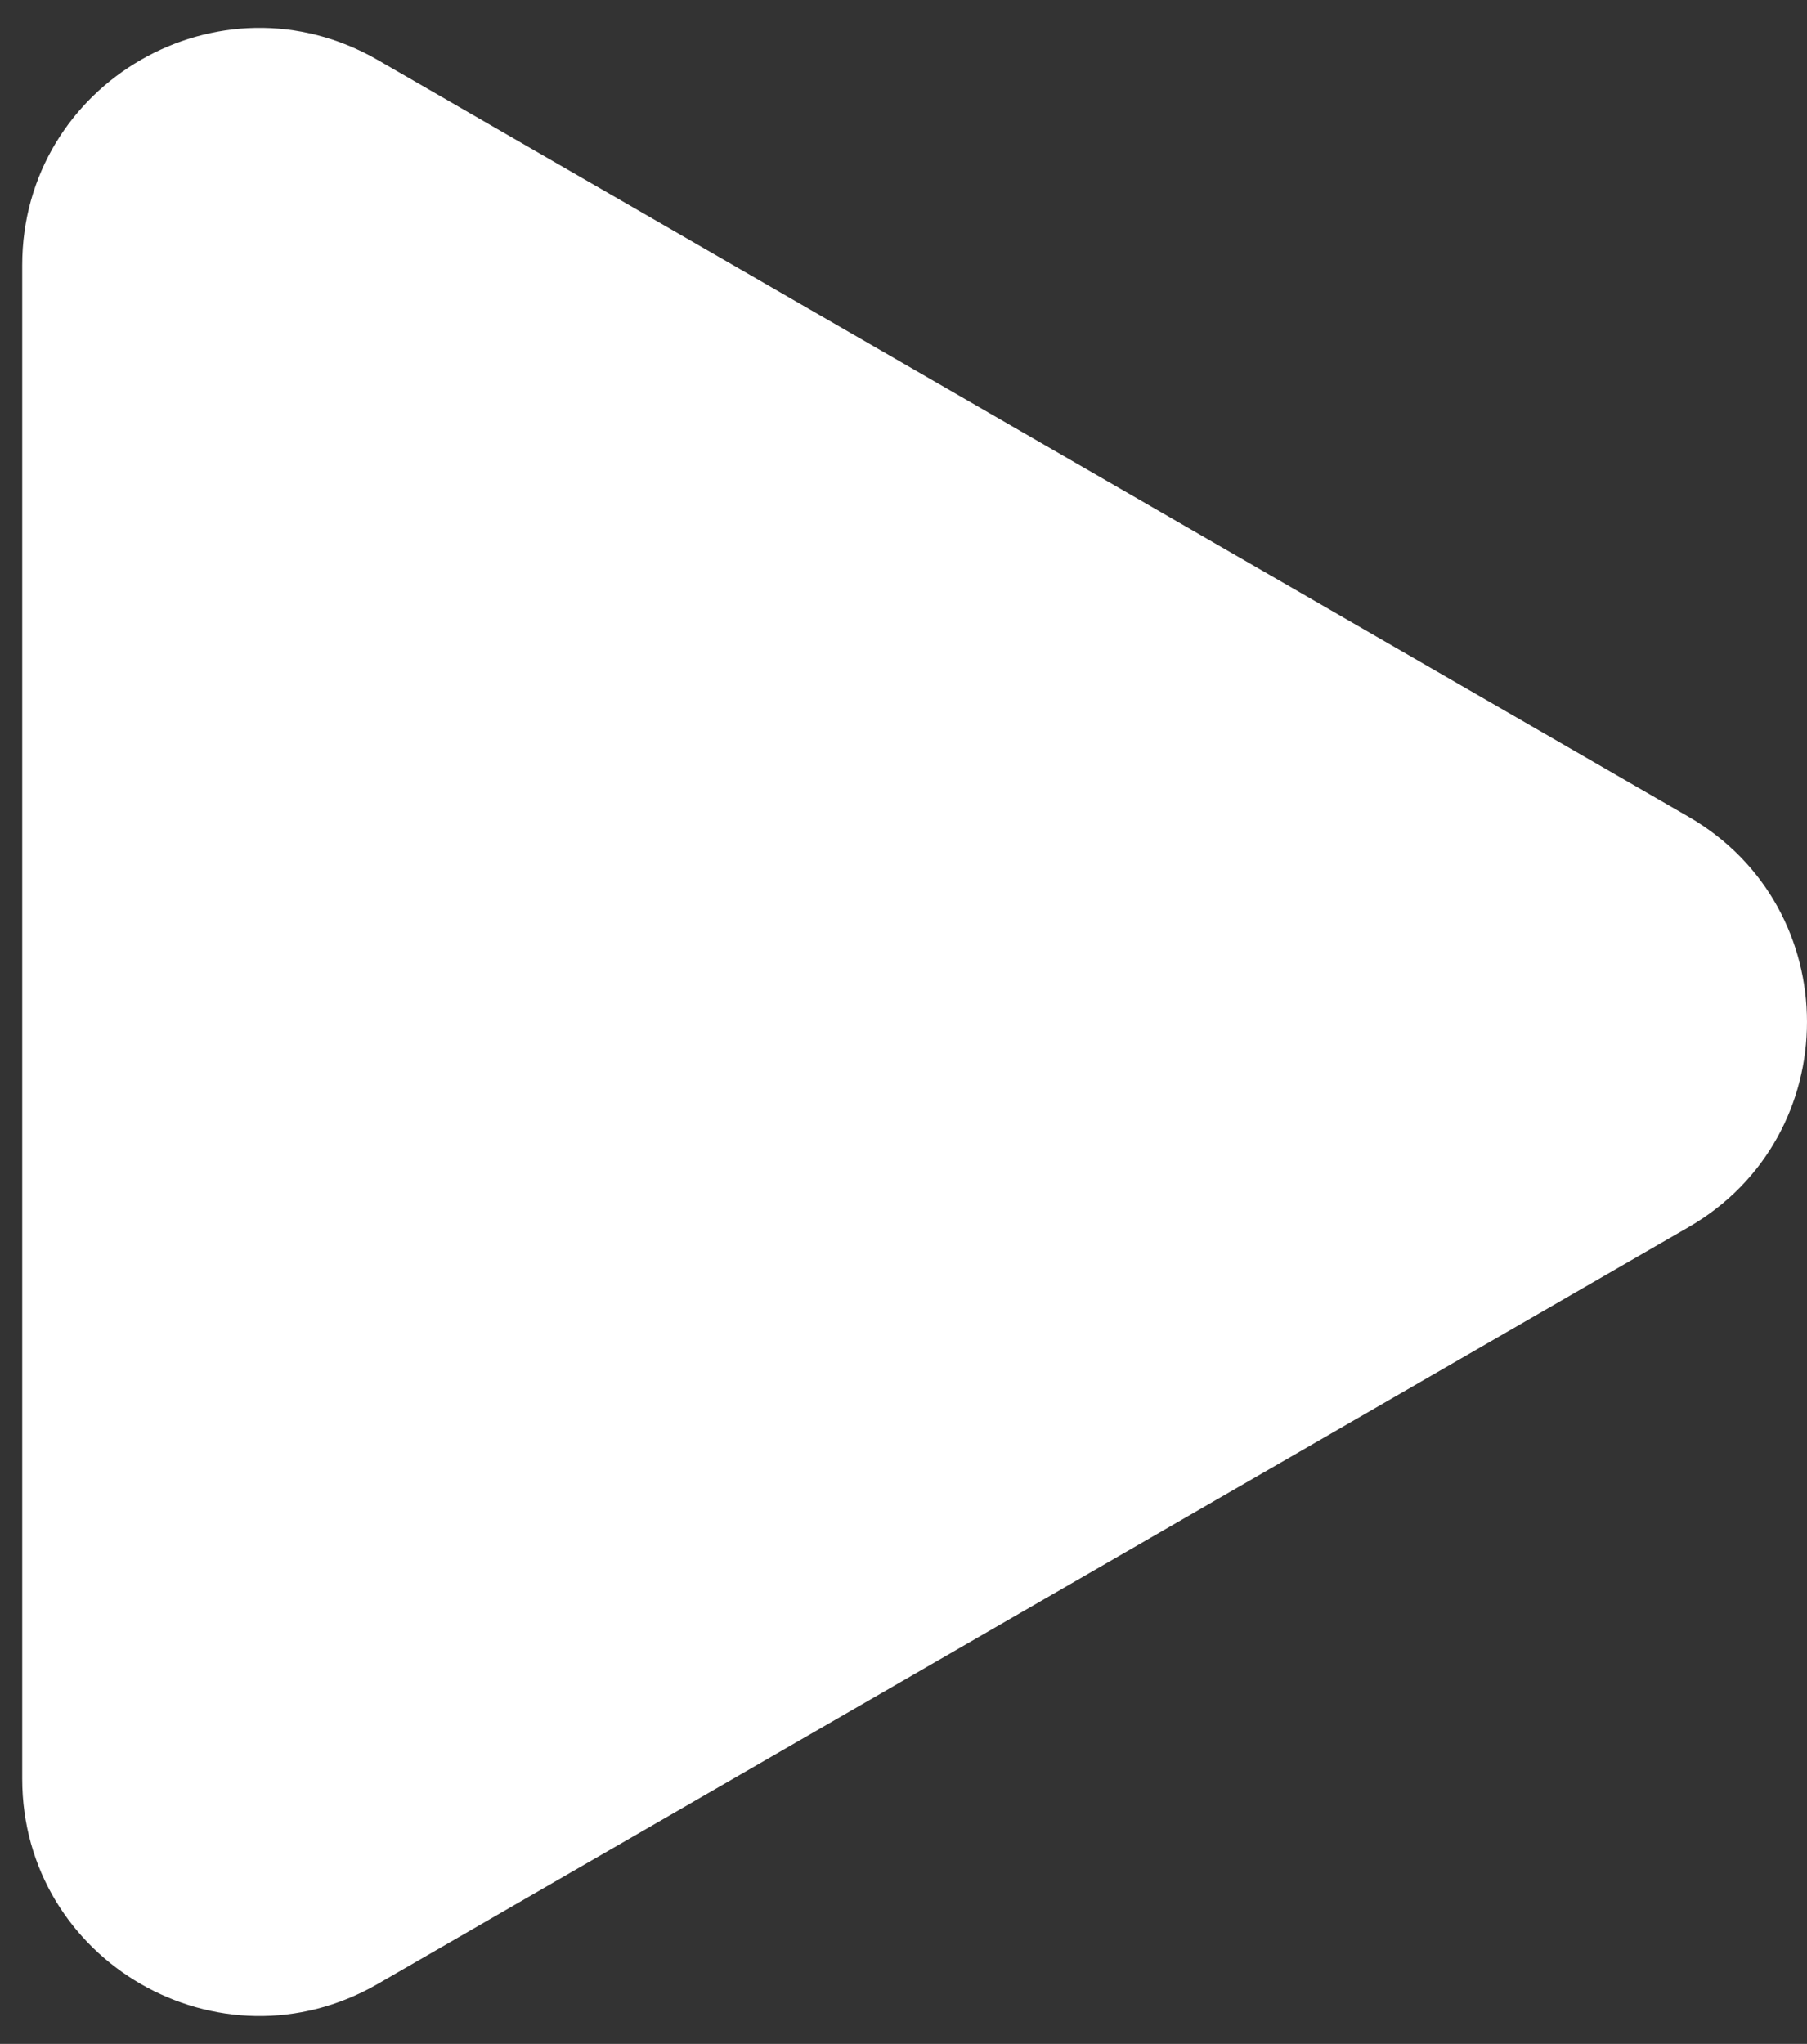 <svg width="61" height="69" viewBox="0 0 61 69" fill="none" xmlns="http://www.w3.org/2000/svg">
<rect x="0" y="0" width="61" height="69" fill="#333333" stroke="none"/>
<path d="M57 27.572C62.333 30.651 62.333 38.349 57 41.428L12.75 66.976C7.417 70.055 0.75 66.206 0.75 60.048L0.75 8.952C0.75 2.794 7.417 -1.055 12.75 2.024L57 27.572Z" fill="white"/>
</svg>
